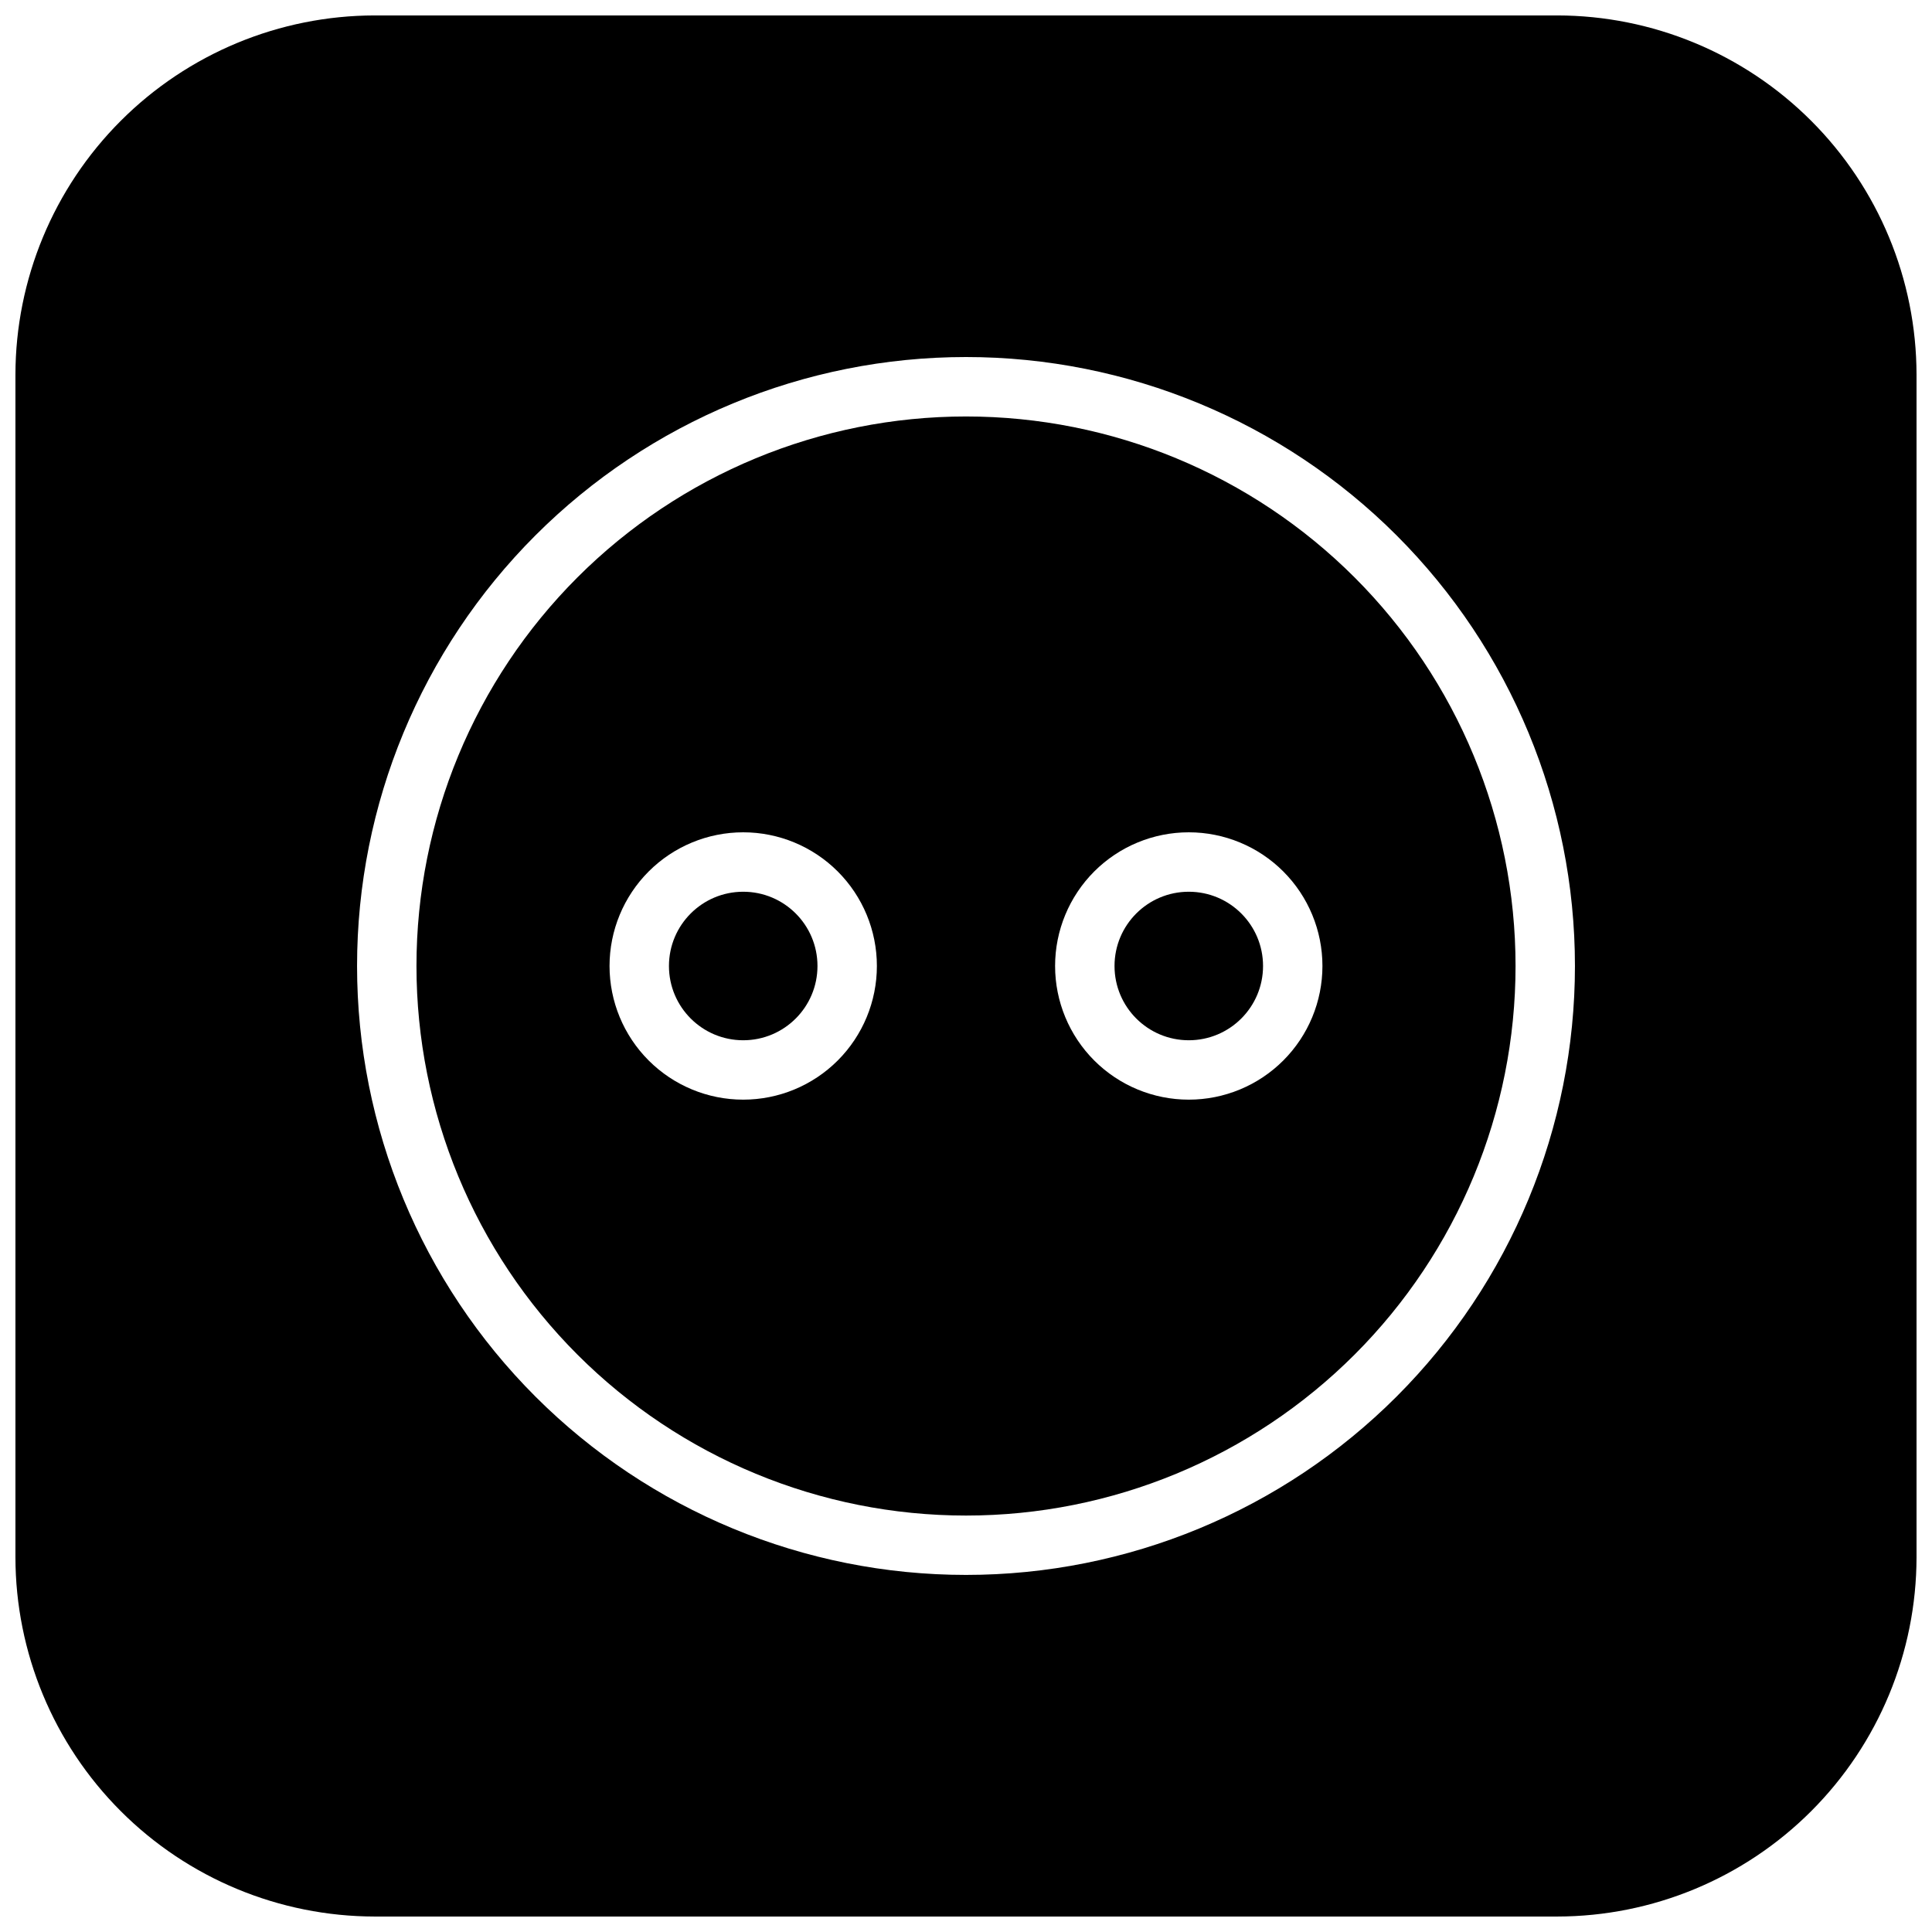 <?xml version="1.0" encoding="UTF-8"?>
<!-- Uploaded to: SVG Repo, www.svgrepo.com, Generator: SVG Repo Mixer Tools -->
<svg width="800px" height="800px" version="1.1" viewBox="144 144 512 512" xmlns="http://www.w3.org/2000/svg">
 <defs>
  <clipPath id="a">
   <path d="m148.09 148.09h503.81v503.81h-503.81z"/>
  </clipPath>
 </defs>
 <g clip-path="url(#a)">
  <path d="m556.69 148.09h-313.39c-25.242 0.031-49.441 10.074-67.289 27.922s-27.891 42.047-27.922 67.289v313.39c0.031 25.242 10.074 49.441 27.922 67.289 17.848 17.852 42.047 27.891 67.289 27.922h313.39c25.242-0.031 49.441-10.07 67.289-27.922 17.852-17.848 27.891-42.047 27.922-67.289v-313.39c-0.031-25.242-10.07-49.441-27.922-67.289-17.848-17.848-42.047-27.891-67.289-27.922zm-156.69 413.28c-42.801 0-83.848-17.004-114.11-47.266-30.262-30.266-47.266-71.312-47.266-114.11 0-42.801 17.004-83.848 47.266-114.11 30.266-30.262 71.312-47.266 114.11-47.266 42.797 0 83.844 17.004 114.11 47.266 30.262 30.266 47.266 71.312 47.266 114.11 0 42.797-17.004 83.844-47.266 114.11-30.266 30.262-71.312 47.266-114.11 47.266z"/>
 </g>
 <path d="m360.64 400c0 10.867-8.809 19.68-19.68 19.68-10.867 0-19.68-8.812-19.68-19.68 0-10.871 8.812-19.68 19.68-19.68 10.871 0 19.68 8.809 19.68 19.68"/>
 <path d="m478.72 400c0 10.867-8.812 19.68-19.68 19.68-10.871 0-19.68-8.812-19.68-19.68 0-10.871 8.809-19.68 19.68-19.68 10.867 0 19.68 8.809 19.68 19.68"/>
 <path d="m400 254.37c-38.625 0-75.668 15.344-102.98 42.652-27.309 27.312-42.652 64.355-42.652 102.98 0 38.621 15.344 75.664 42.652 102.98 27.312 27.312 64.355 42.656 102.98 42.656 38.621 0 75.664-15.344 102.98-42.656s42.656-64.355 42.656-102.98c0-38.625-15.344-75.668-42.656-102.98-27.312-27.309-64.355-42.652-102.98-42.652zm-59.043 181.05c-9.395 0-18.402-3.731-25.047-10.375-6.644-6.644-10.375-15.652-10.375-25.047 0-9.398 3.731-18.406 10.375-25.051 6.644-6.644 15.652-10.375 25.047-10.375s18.406 3.731 25.051 10.375c6.641 6.644 10.375 15.652 10.375 25.051 0 9.395-3.734 18.402-10.375 25.047-6.644 6.644-15.656 10.375-25.051 10.375zm118.08 0c-9.395 0-18.406-3.731-25.051-10.375-6.641-6.644-10.375-15.652-10.375-25.047 0-9.398 3.734-18.406 10.375-25.051 6.644-6.644 15.656-10.375 25.051-10.375 9.395 0 18.406 3.731 25.047 10.375 6.644 6.644 10.375 15.652 10.375 25.051 0 9.395-3.731 18.402-10.375 25.047-6.641 6.644-15.652 10.375-25.047 10.375z"/>
</svg>